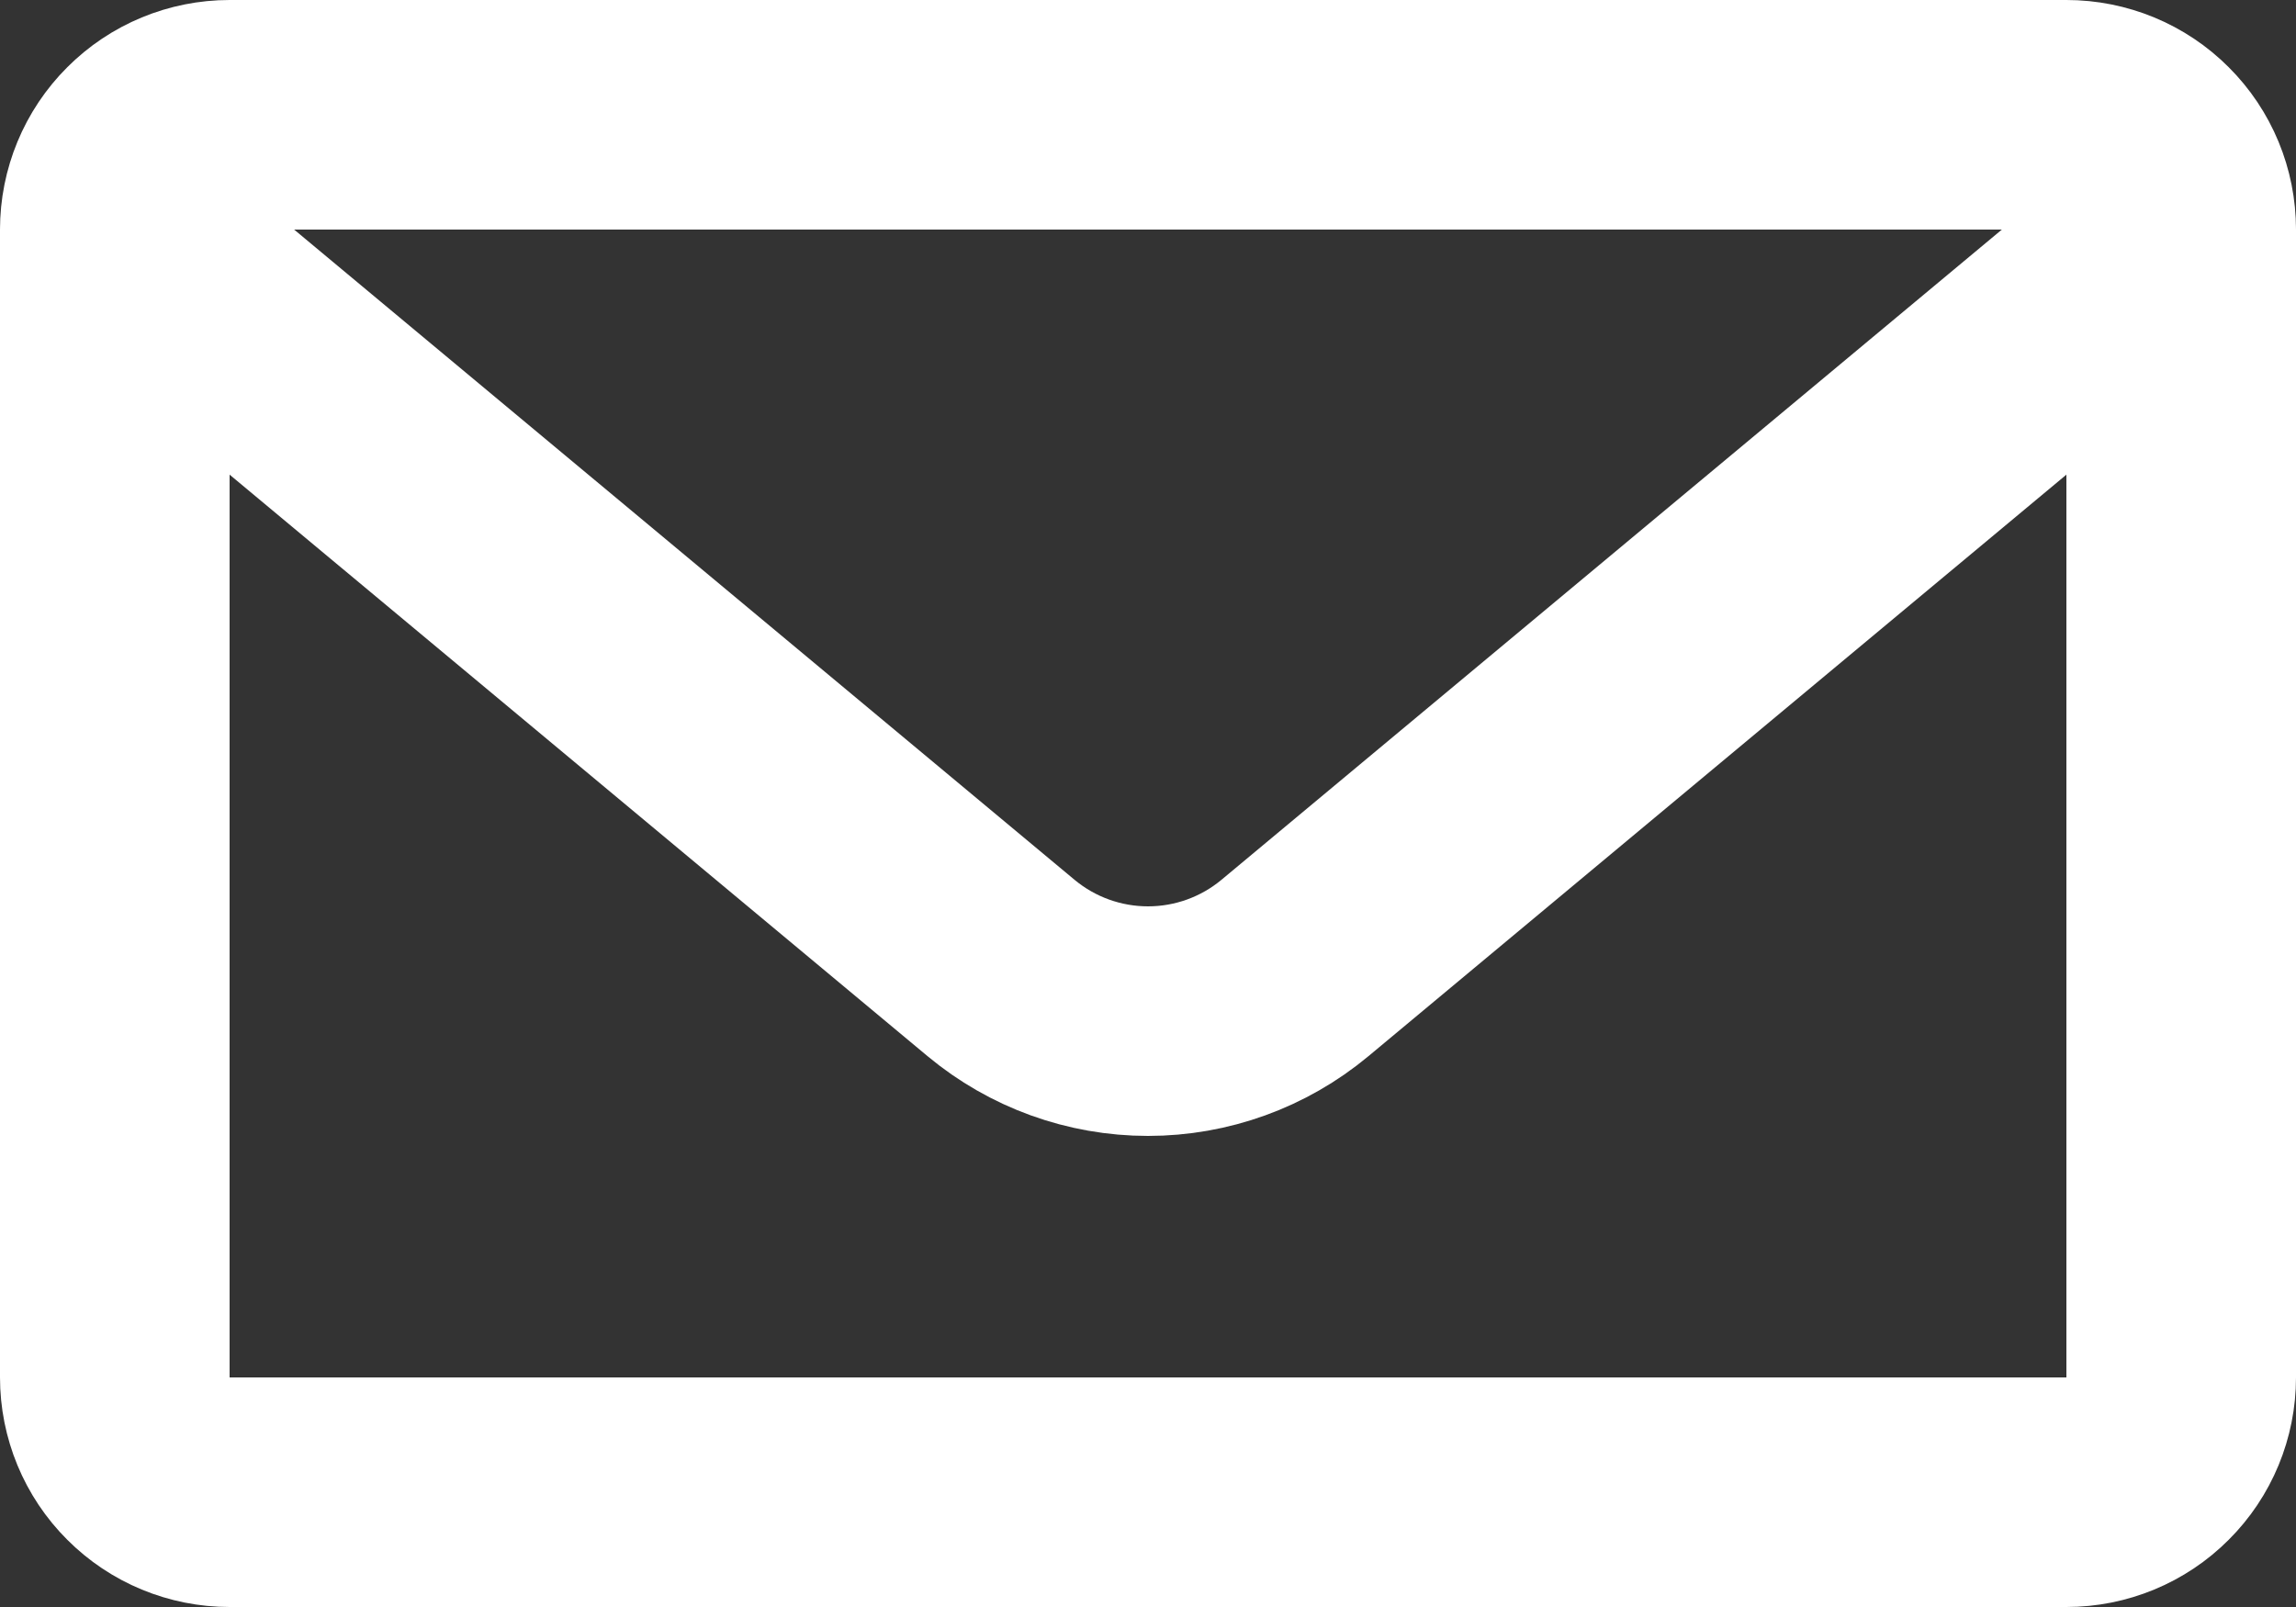 <svg width="20" height="14" viewBox="0 0 20 14" fill="none" xmlns="http://www.w3.org/2000/svg">
<rect x="0" y="0" width="20" height="14" fill="#333333" stroke="none"/>
<path d="M19 2V12C19 12.265 18.895 12.52 18.707 12.707C18.52 12.895 18.265 13 18 13H2C1.735 13 1.48 12.895 1.293 12.707C1.105 12.52 1 12.265 1 12V2M19 2C19 1.735 18.895 1.48 18.707 1.293C18.52 1.105 18.265 1 18 1H2C1.735 1 1.48 1.105 1.293 1.293C1.105 1.48 1 1.735 1 2M19 2L11.28 8.433C10.921 8.732 10.468 8.896 10 8.896C9.532 8.896 9.079 8.732 8.72 8.433L1 2" stroke="white" stroke-width="2" stroke-linecap="round" stroke-linejoin="round"/>
</svg>
